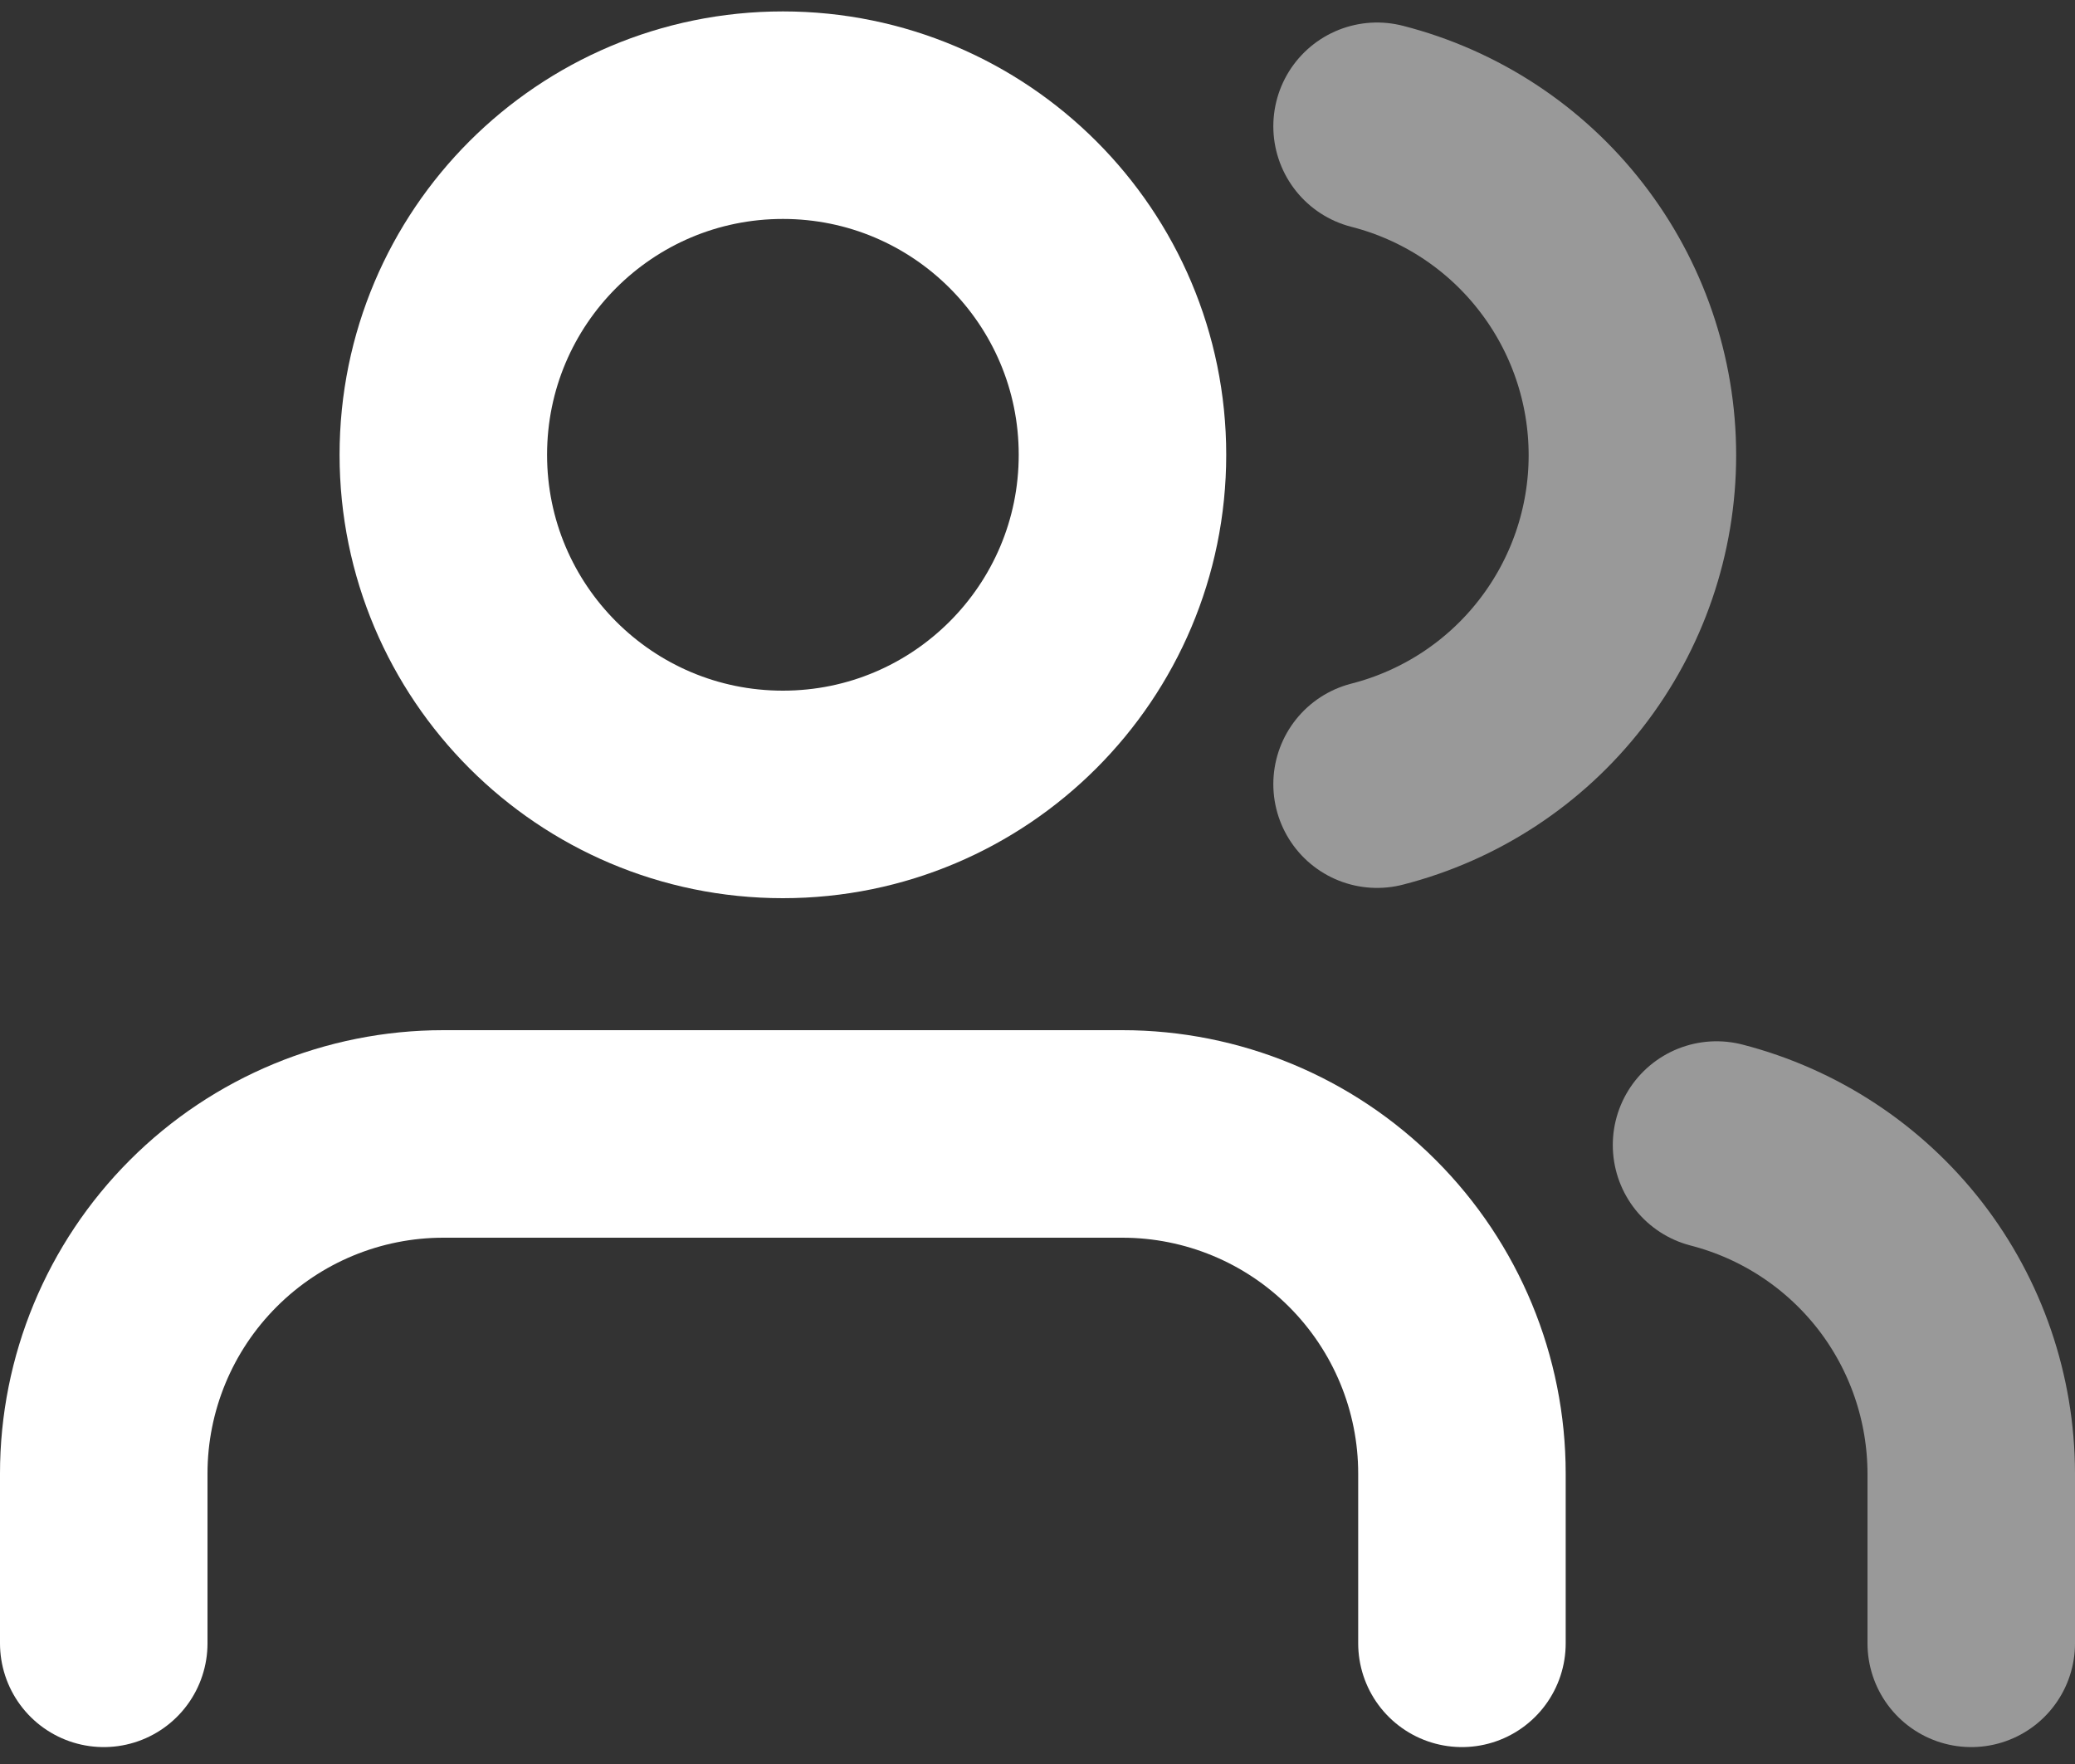 <?xml version="1.0" encoding="UTF-8"?> <svg xmlns="http://www.w3.org/2000/svg" width="20" height="17" viewBox="0 0 20 17" fill="none"><rect x="0" y="0" width="20" height="17" fill="#333333" stroke="none"/> <path d="M14.091 15.837V14.201C14.091 13.333 13.746 12.501 13.132 11.887C12.519 11.273 11.686 10.928 10.818 10.928H4.273C3.405 10.928 2.572 11.273 1.959 11.887C1.345 12.501 1 13.333 1 14.201V15.837" stroke="white" stroke-width="2" stroke-linecap="round" stroke-linejoin="round"></path> <path d="M7.546 7.656C9.353 7.656 10.819 6.19 10.819 4.383C10.819 2.575 9.353 1.11 7.546 1.11C5.738 1.11 4.273 2.575 4.273 4.383C4.273 6.19 5.738 7.656 7.546 7.656Z" stroke="white" stroke-width="2" stroke-linecap="round" stroke-linejoin="round"></path> <path d="M19 15.837V14.201C18.999 13.476 18.758 12.771 18.314 12.198C17.869 11.625 17.247 11.216 16.545 11.035" stroke="white" stroke-opacity="0.5" stroke-width="2" stroke-linecap="round" stroke-linejoin="round"></path> <path d="M13.273 1.217C13.977 1.397 14.601 1.806 15.046 2.38C15.492 2.954 15.734 3.66 15.734 4.387C15.734 5.114 15.492 5.82 15.046 6.394C14.601 6.968 13.977 7.377 13.273 7.557" stroke="white" stroke-opacity="0.5" stroke-width="2" stroke-linecap="round" stroke-linejoin="round"></path> </svg> 